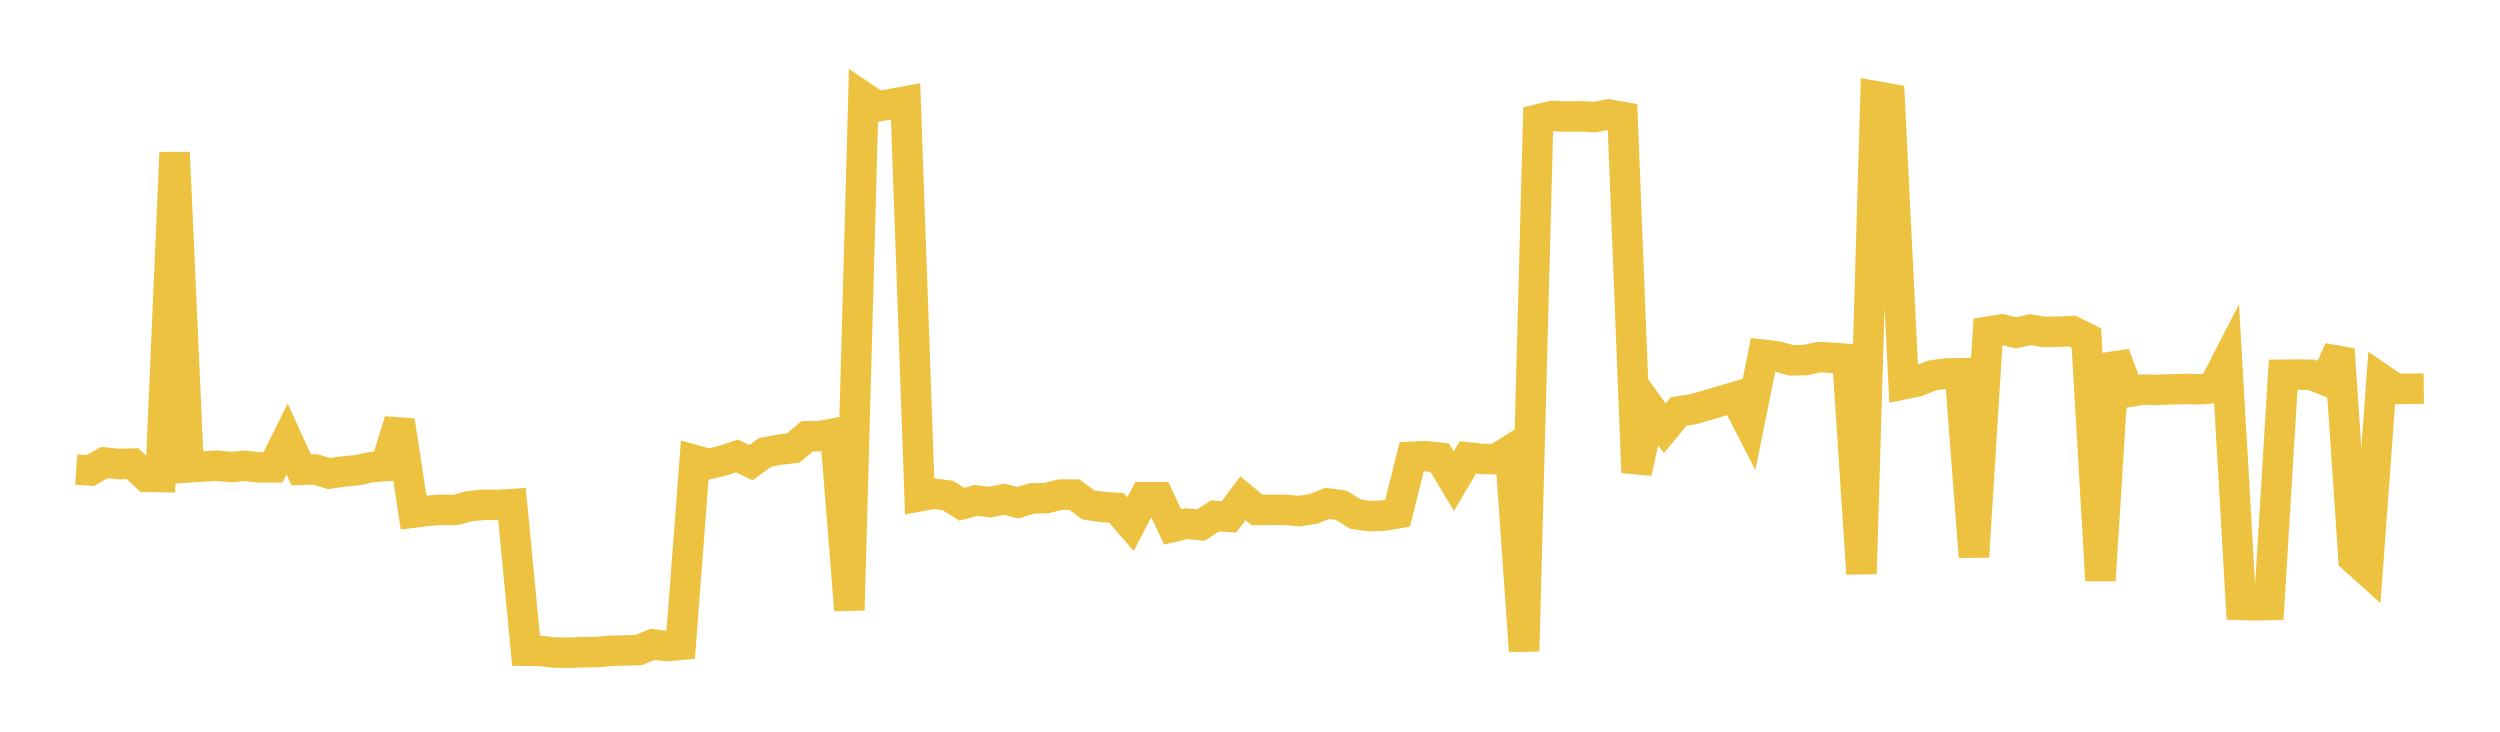 <svg width="164" height="48" xmlns="http://www.w3.org/2000/svg" xmlns:xlink="http://www.w3.org/1999/xlink"><path fill="none" stroke="rgb(237,194,64)" stroke-width="2" d="M5,30.8L5.922,30.865L6.844,30.342L7.766,30.441L8.689,30.414L9.611,31.276L10.533,31.293L11.455,10.007L12.377,30.662L13.299,30.6L14.222,30.552L15.144,30.636L16.066,30.558L16.988,30.661L17.91,30.657L18.832,28.796L19.754,30.818L20.677,30.797L21.599,31.066L22.521,30.929L23.443,30.845L24.365,30.641L25.287,30.574L26.21,27.599L27.132,33.624L28.054,33.508L28.976,33.442L29.898,33.449L30.82,33.197L31.743,33.116L32.665,33.123L33.587,33.067L34.509,42.692L35.431,42.699L36.353,42.803L37.275,42.821L38.198,42.78L39.12,42.78L40.042,42.7L40.964,42.666L41.886,42.646L42.808,42.272L43.731,42.383L44.653,42.297L45.575,30.186L46.497,30.439L47.419,30.218L48.341,29.912L49.263,30.35L50.186,29.681L51.108,29.506L52.03,29.393L52.952,28.619L53.874,28.603L54.796,28.421L55.719,40.025L56.641,6.365L57.563,6.984L58.485,6.82L59.407,6.65L60.329,32.553L61.251,32.381L62.174,32.503L63.096,33.078L64.018,32.829L64.94,32.939L65.862,32.749L66.784,32.976L67.707,32.69L68.629,32.681L69.551,32.446L70.473,32.445L71.395,33.124L72.317,33.258L73.24,33.32L74.162,34.381L75.084,32.615L76.006,32.614L76.928,34.567L77.85,34.35L78.772,34.449L79.695,33.848L80.617,33.906L81.539,32.686L82.461,33.452L83.383,33.445L84.305,33.445L85.228,33.531L86.15,33.382L87.072,33.022L87.994,33.148L88.916,33.725L89.838,33.856L90.76,33.826L91.683,33.669L92.605,29.968L93.527,29.923L94.449,30.026L95.371,31.566L96.293,30.009L97.216,30.105L98.138,30.125L99.06,29.546L99.982,42.714L100.904,7.834L101.826,7.606L102.749,7.648L103.671,7.629L104.593,7.679L105.515,7.508L106.437,7.671L107.359,31.001L108.281,26.812L109.204,28.095L110.126,26.988L111.048,26.852L111.97,26.589L112.892,26.312L113.814,26.041L114.737,27.842L115.659,23.27L116.581,23.38L117.503,23.639L118.425,23.621L119.347,23.421L120.269,23.478L121.192,23.547L122.114,37.635L123.036,6.311L123.958,6.477L124.88,25.205L125.802,25.015L126.725,24.636L127.647,24.501L128.569,24.487L129.491,36.525L130.413,21.756L131.335,21.61L132.257,21.835L133.18,21.627L134.102,21.777L135.024,21.762L135.946,21.72L136.868,22.177L137.79,38.078L138.713,23.237L139.635,25.709L140.557,25.561L141.479,25.574L142.401,25.54L143.323,25.515L144.246,25.537L145.168,25.471L146.09,23.676L147.012,39.681L147.934,39.707L148.856,39.686L149.778,24.583L150.701,24.573L151.623,24.588L152.545,24.954L153.467,22.922L154.389,36.631L155.311,37.46L156.234,24.882L157.156,25.515L158.078,25.504L159,25.496"></path></svg>